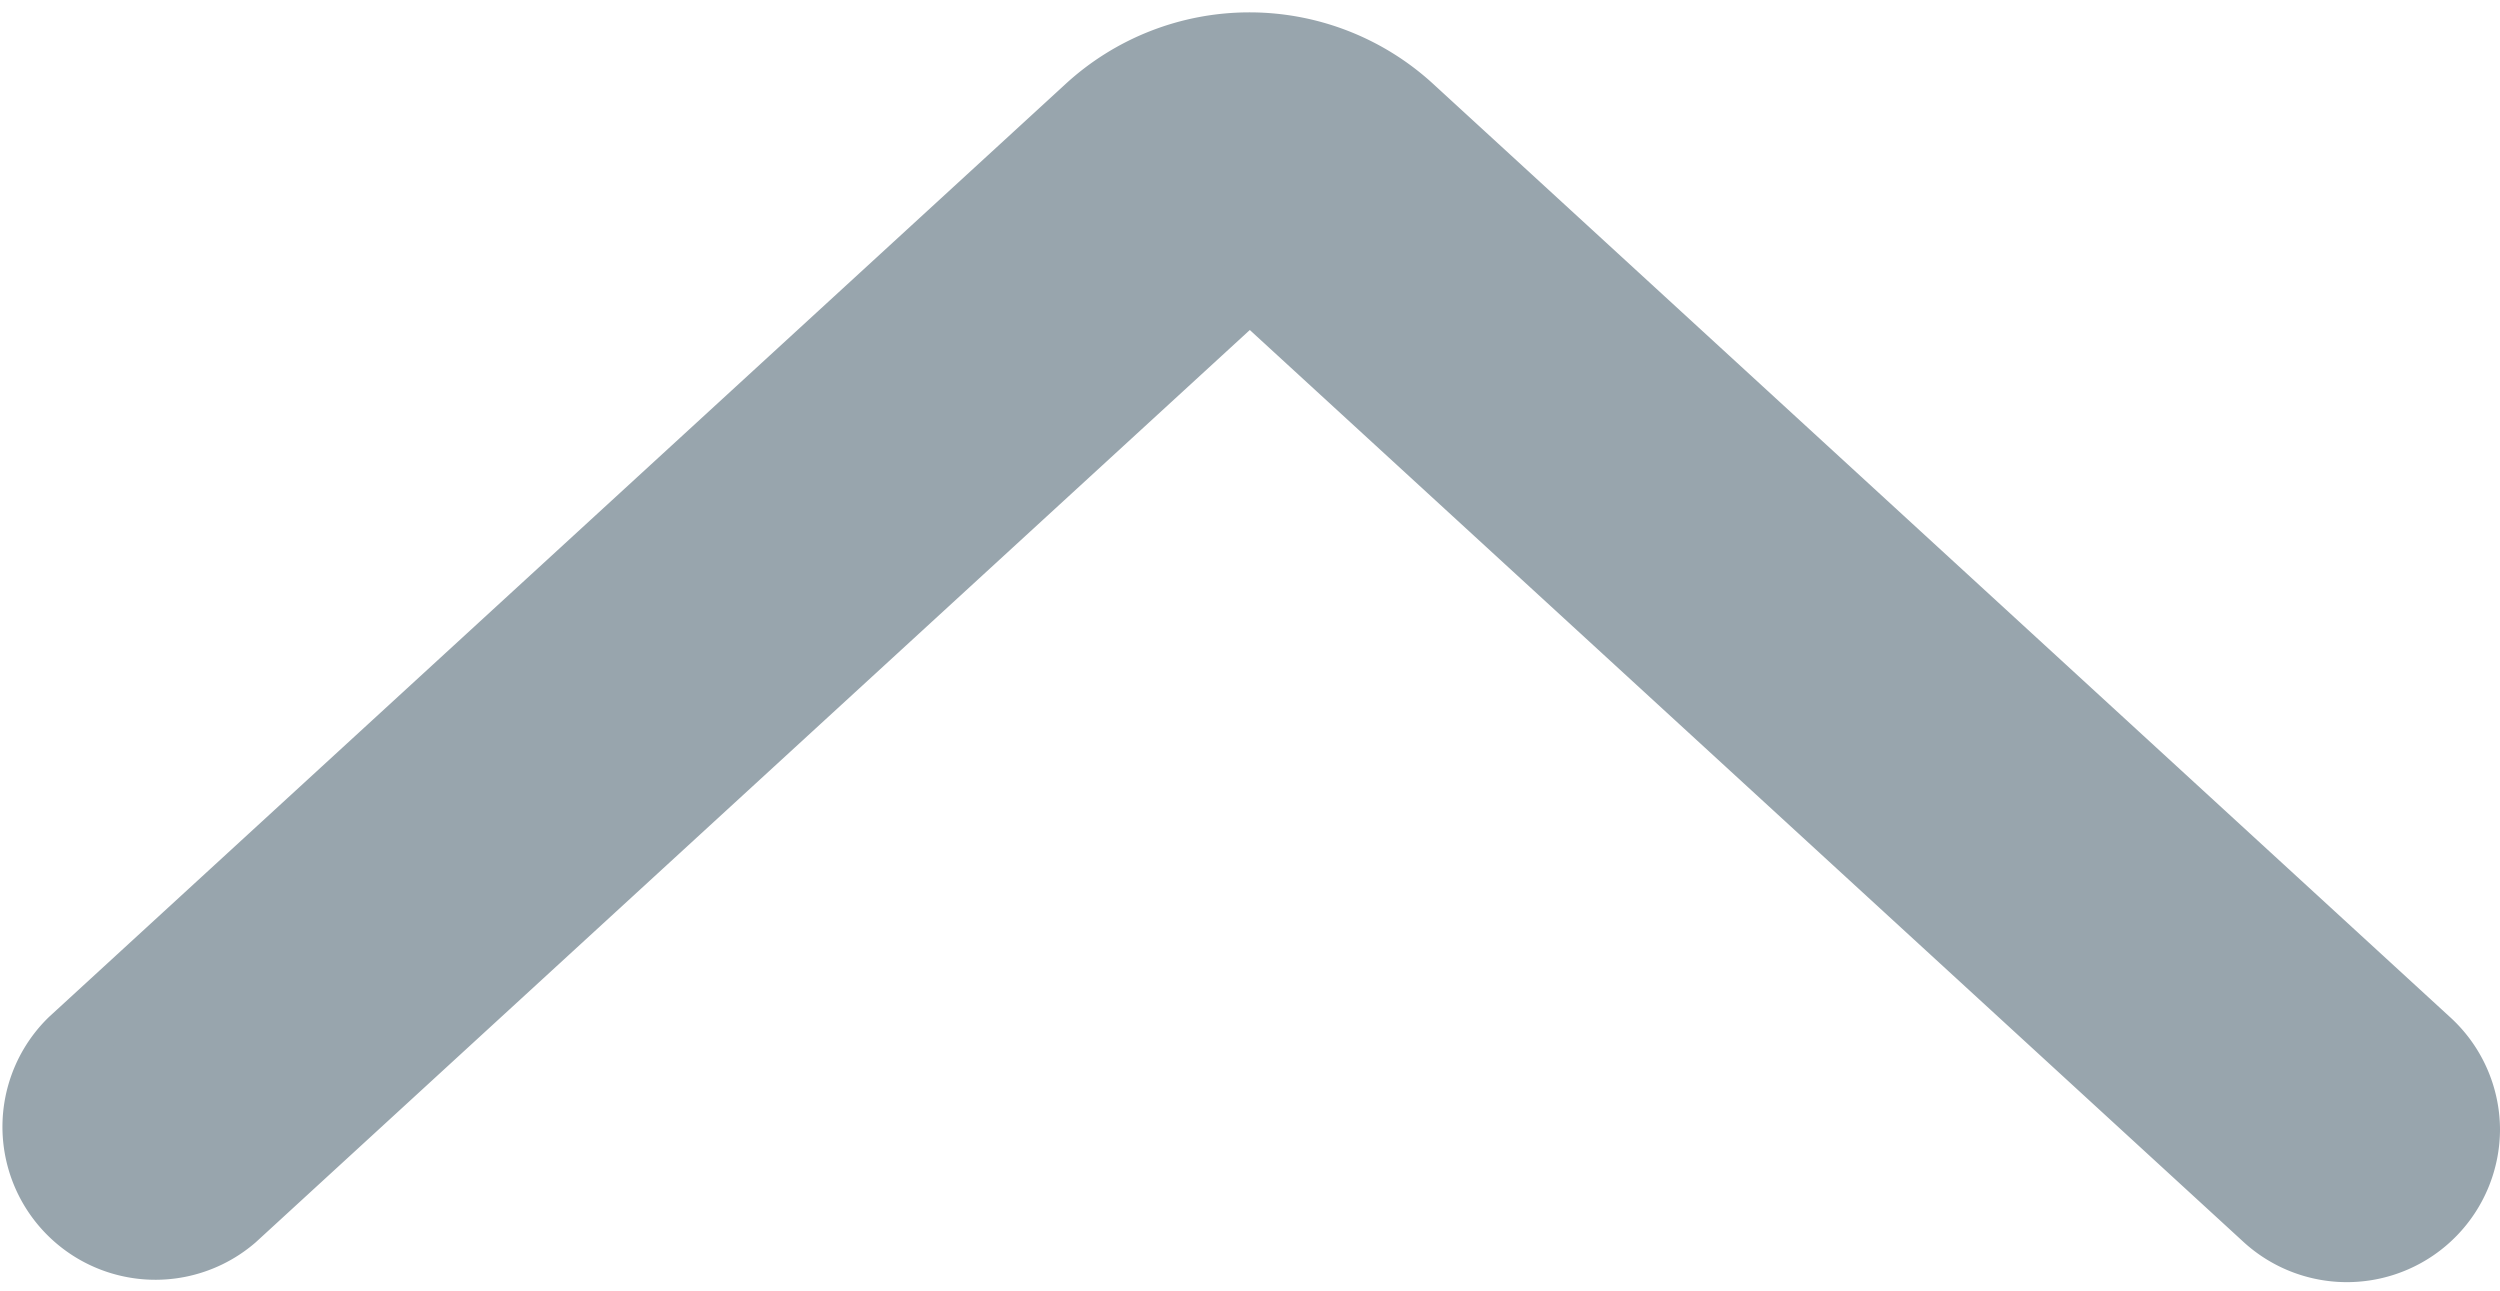 <svg xmlns="http://www.w3.org/2000/svg" width="19.449" height="10.047"><path d="M19.199 8.786a.941.941 0 0 1-1.576.692l-7.9-7.25-7.9 7.25a.94.94 0 0 1-1.27-1.385l7.9-7.25a1.864 1.864 0 0 1 2.534 0l7.9 7.25a.938.938 0 0 1 .312.693Z" fill="#98a5ad" stroke="#98a5ad" stroke-width=".5"/></svg>